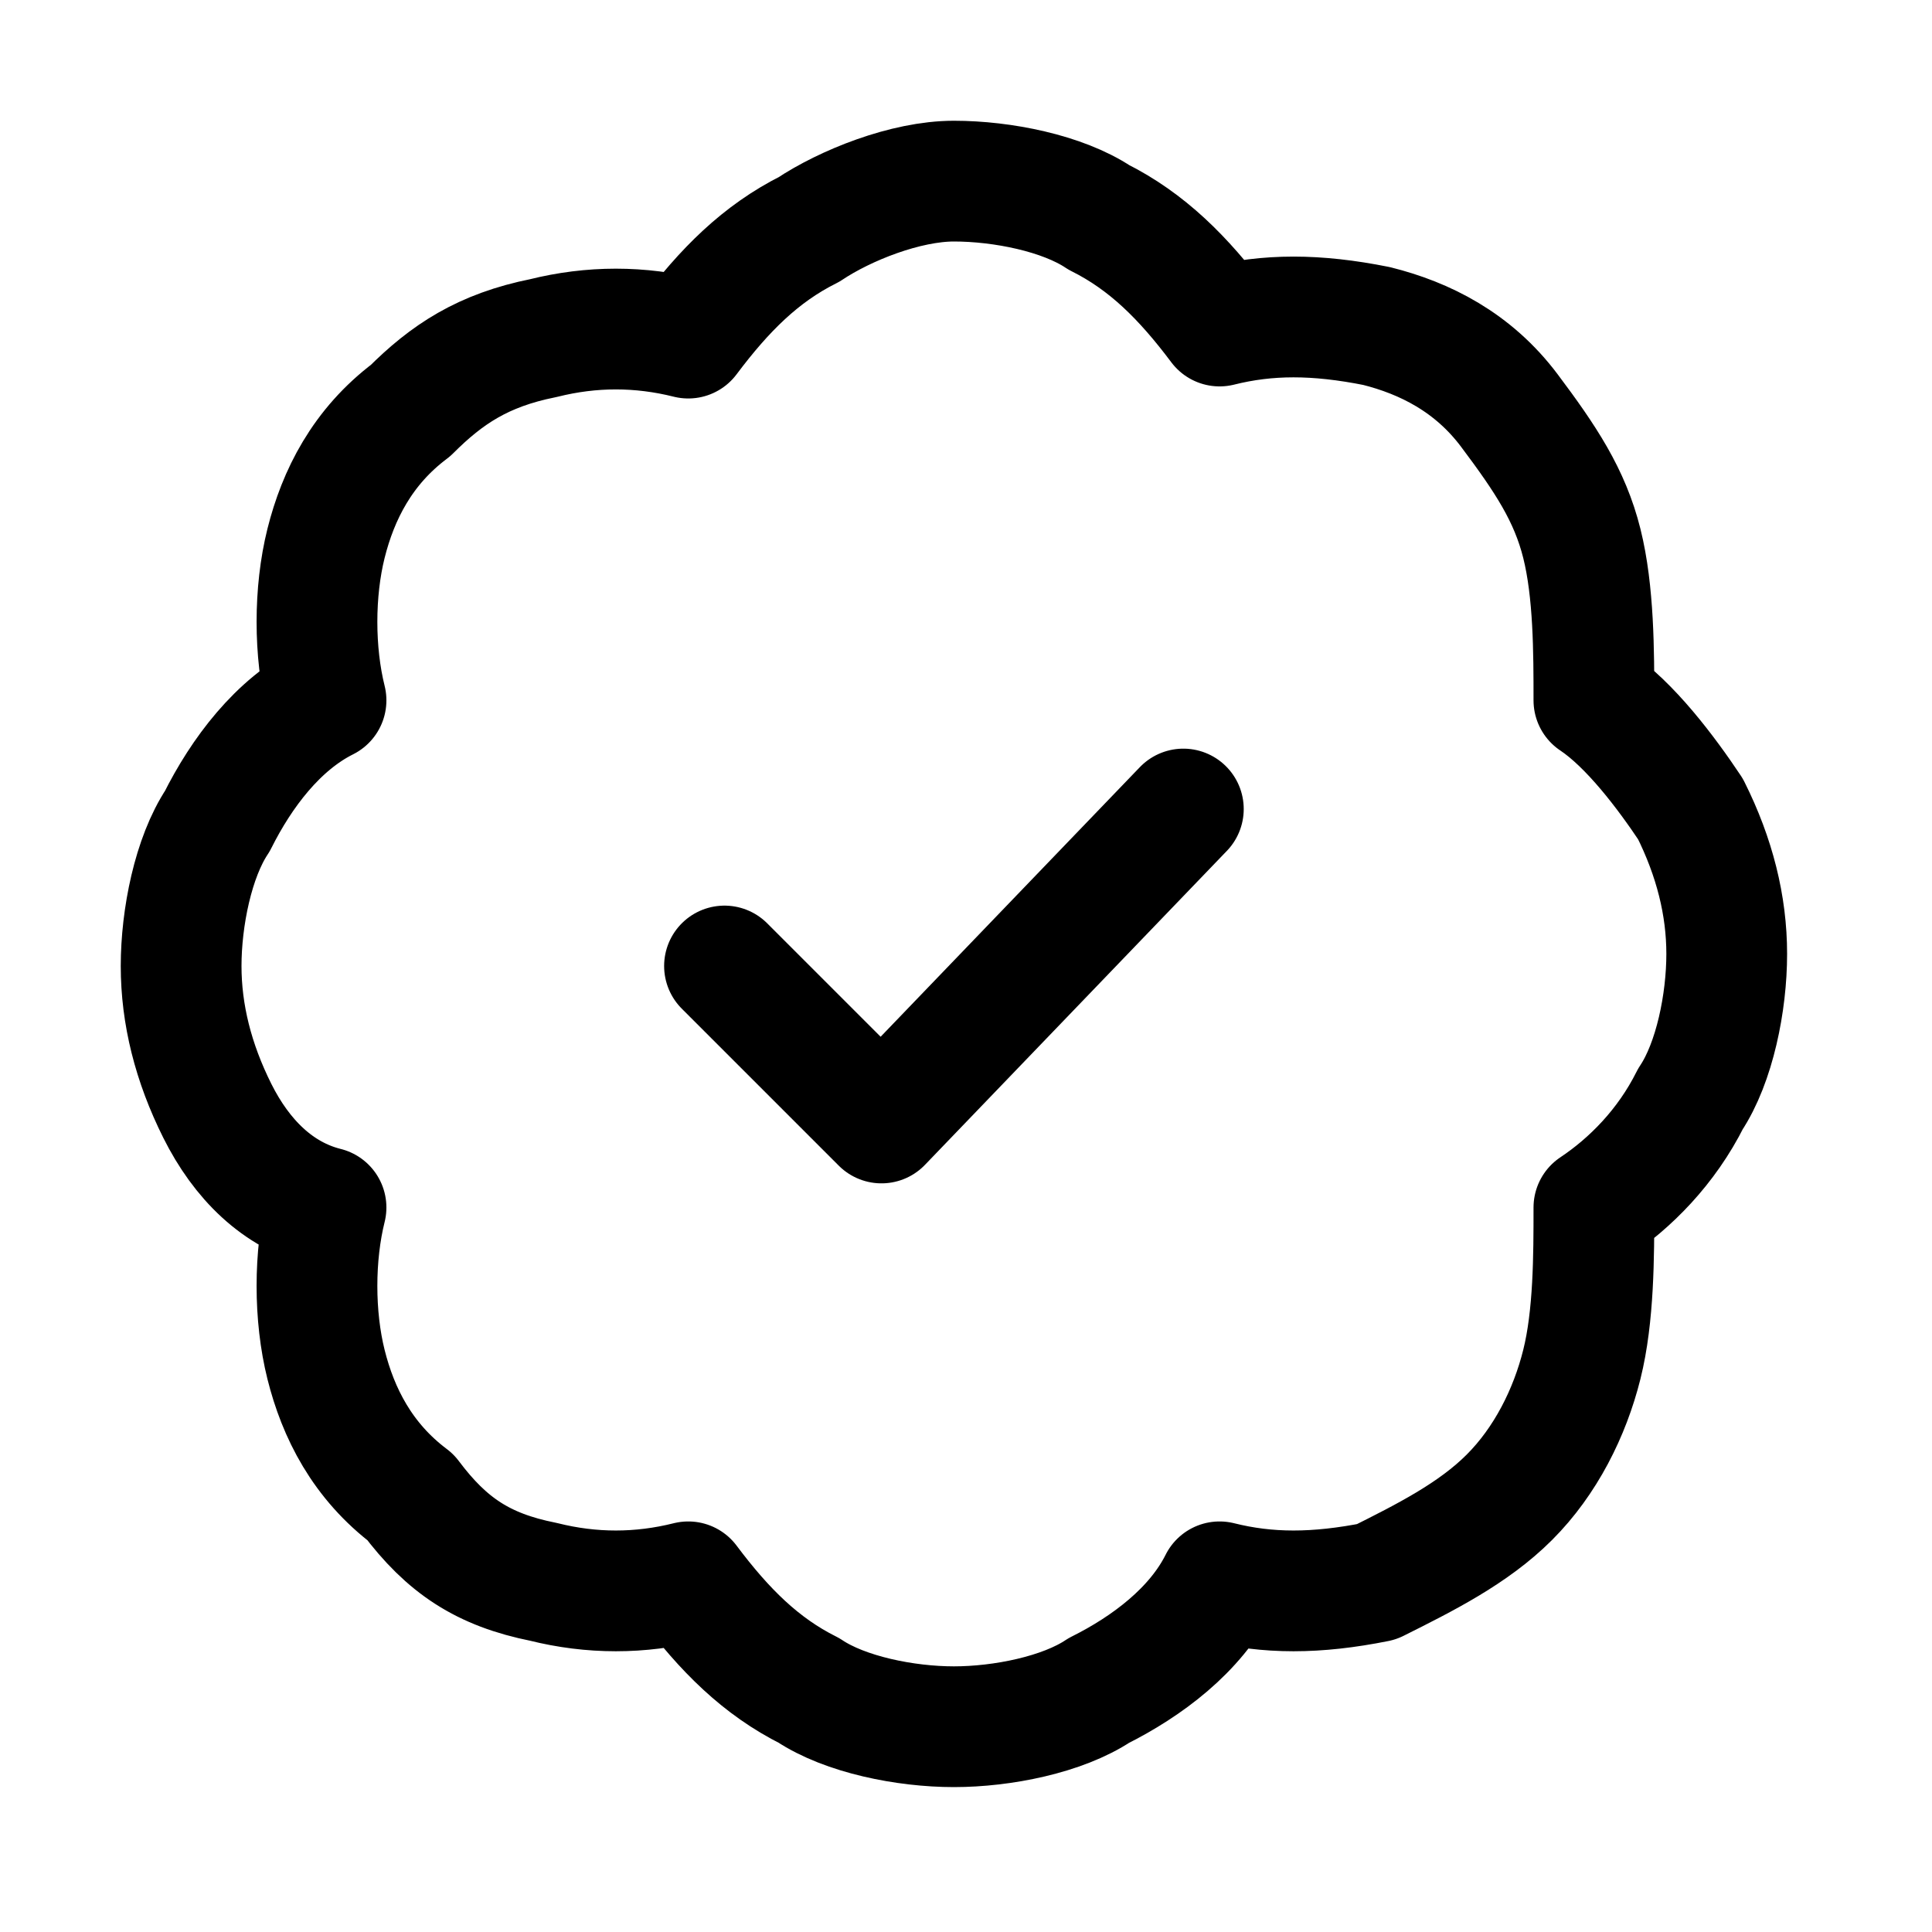 <?xml version="1.0" encoding="utf-8"?>
<!-- Generator: Adobe Illustrator 25.2.1, SVG Export Plug-In . SVG Version: 6.00 Build 0)  -->
<svg version="1.1" id="Livello_1" xmlns="http://www.w3.org/2000/svg" xmlns:xlink="http://www.w3.org/1999/xlink" x="0px" y="0px"
	 viewBox="0 0 16 16" style="enable-background:new 0 0 16 16;" xml:space="preserve">
<style type="text/css">
	.st0{fill:none;stroke:#000000;stroke-linecap:round;stroke-linejoin:round;}
</style>
<path class="st0" d="M6,8l1.3,1.3l2.5-2.6 M2.7,5.8c-0.1-0.4-0.1-0.9,0-1.3C2.8,4.1,3,3.7,3.4,3.4C3.7,3.1,4,2.9,4.5,2.8
	c0.4-0.1,0.8-0.1,1.2,0c0.3-0.4,0.6-0.7,1-0.9C7,1.7,7.5,1.5,7.9,1.5c0.4,0,0.9,0.1,1.2,0.3c0.4,0.2,0.7,0.5,1,0.9
	c0.4-0.1,0.8-0.1,1.3,0c0.4,0.1,0.8,0.3,1.1,0.7s0.5,0.7,0.6,1.1c0.1,0.4,0.1,0.9,0.1,1.3C13.5,6,13.8,6.4,14,6.7
	c0.2,0.4,0.3,0.8,0.3,1.2c0,0.4-0.1,0.9-0.3,1.2c-0.2,0.4-0.5,0.7-0.8,0.9c0,0.4,0,0.9-0.1,1.3c-0.1,0.4-0.3,0.8-0.6,1.1
	c-0.3,0.3-0.7,0.5-1.1,0.7c-0.5,0.1-0.9,0.1-1.3,0c-0.2,0.4-0.6,0.7-1,0.9c-0.3,0.2-0.8,0.3-1.2,0.3c-0.4,0-0.9-0.1-1.2-0.3
	c-0.4-0.2-0.7-0.5-1-0.9c-0.4,0.1-0.8,0.1-1.2,0c-0.5-0.1-0.8-0.3-1.1-0.7c-0.4-0.3-0.6-0.7-0.7-1.1c-0.1-0.4-0.1-0.9,0-1.3
	C2.3,9.9,2,9.6,1.8,9.2C1.6,8.8,1.5,8.4,1.5,8c0-0.4,0.1-0.9,0.3-1.2C2,6.4,2.3,6,2.7,5.8z"/>
</svg>
